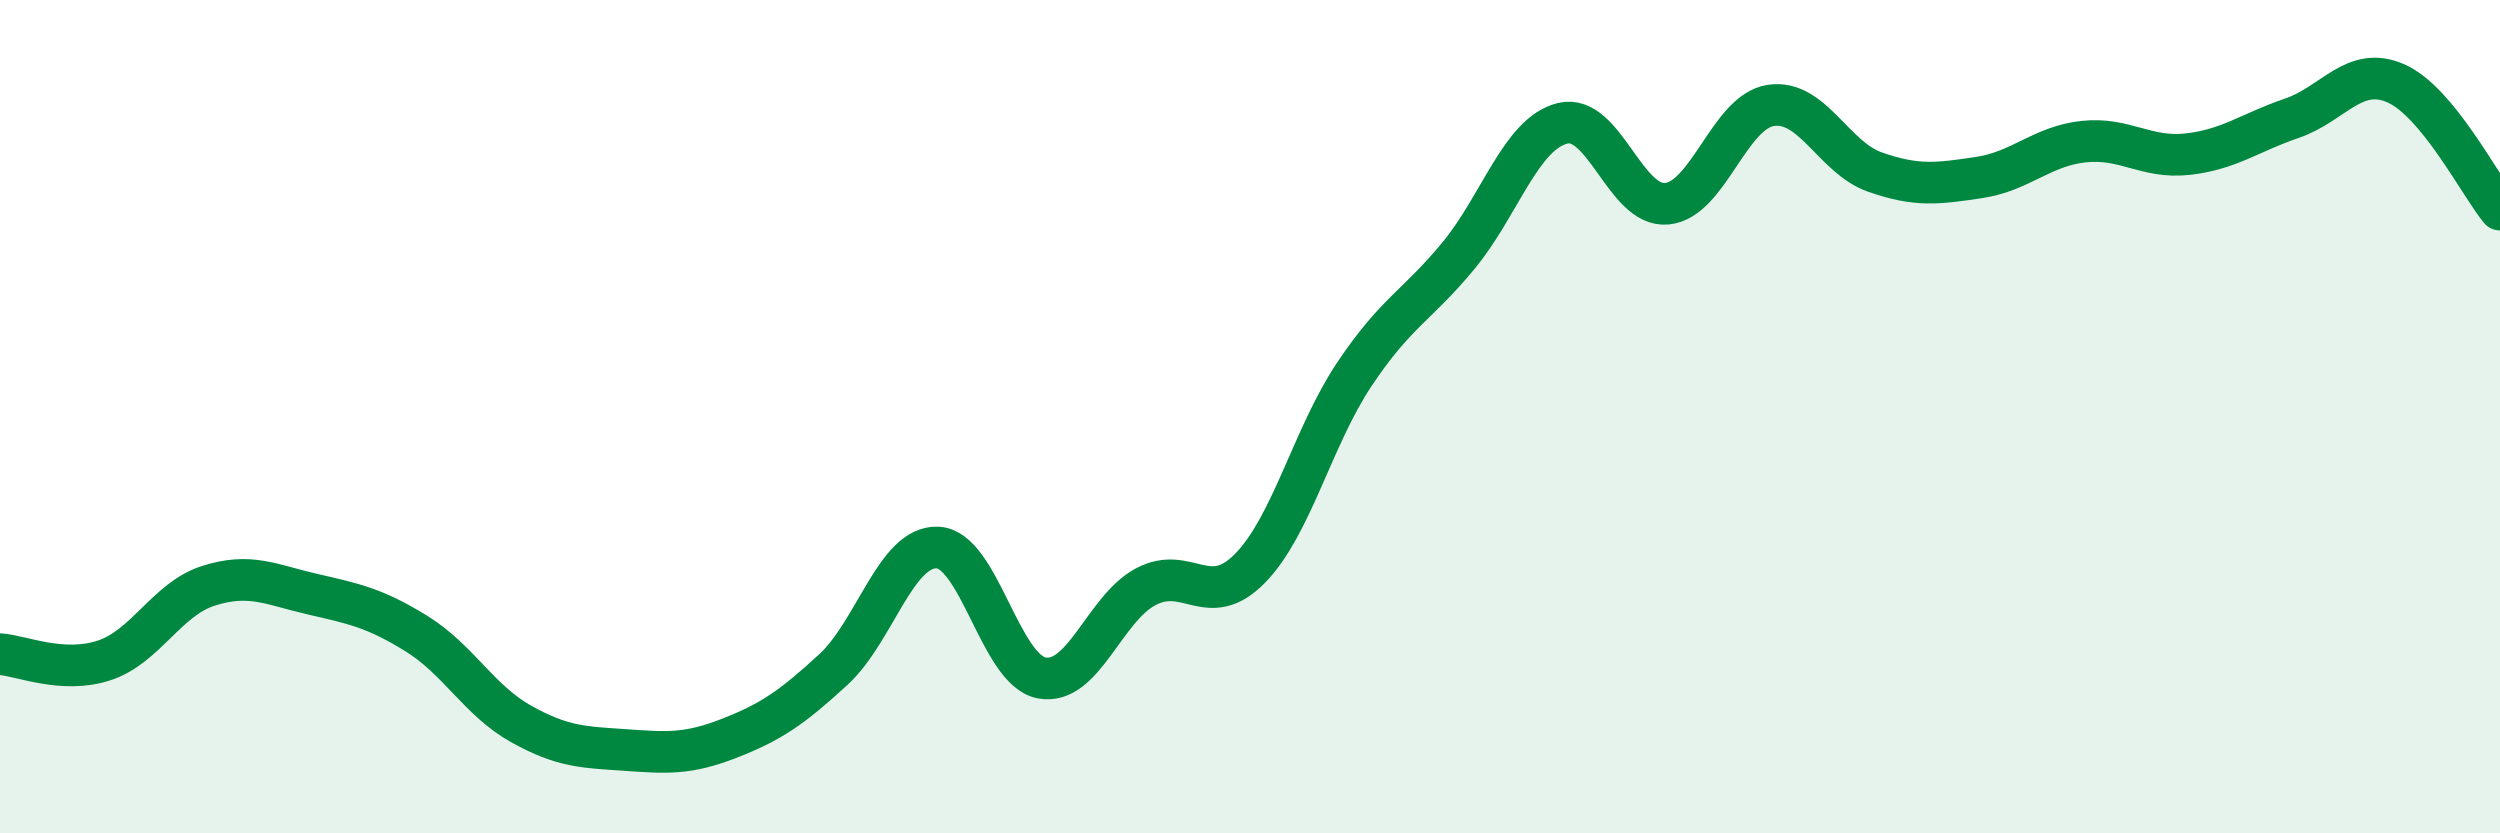 
    <svg width="60" height="20" viewBox="0 0 60 20" xmlns="http://www.w3.org/2000/svg">
      <path
        d="M 0,15.7 C 0.5,15.73 1.5,16.18 2.5,15.85 C 3.5,15.52 4,14.38 5,14.06 C 6,13.74 6.5,14.03 7.5,14.26 C 8.5,14.49 9,14.59 10,15.21 C 11,15.83 11.5,16.81 12.5,17.37 C 13.5,17.93 14,17.93 15,18 C 16,18.07 16.5,18.11 17.5,17.72 C 18.5,17.33 19,16.99 20,16.07 C 21,15.15 21.5,13.1 22.5,13.14 C 23.5,13.18 24,16.08 25,16.27 C 26,16.46 26.5,14.61 27.5,14.08 C 28.5,13.55 29,14.66 30,13.64 C 31,12.62 31.5,10.49 32.5,8.99 C 33.5,7.49 34,7.35 35,6.14 C 36,4.93 36.5,3.21 37.5,2.96 C 38.5,2.71 39,4.98 40,4.89 C 41,4.8 41.5,2.68 42.5,2.53 C 43.5,2.38 44,3.78 45,4.13 C 46,4.48 46.5,4.41 47.5,4.26 C 48.5,4.11 49,3.51 50,3.4 C 51,3.29 51.5,3.81 52.5,3.7 C 53.5,3.59 54,3.18 55,2.84 C 56,2.5 56.5,1.56 57.5,2 C 58.5,2.44 59.5,4.42 60,5.03L60 20L0 20Z"
        fill="#008740"
        opacity="0.1"
        stroke-linecap="round"
        stroke-linejoin="round"
      />
      <path
        d="M 0,15.7 C 0.5,15.73 1.5,16.18 2.5,15.85 C 3.5,15.52 4,14.38 5,14.06 C 6,13.74 6.5,14.03 7.5,14.26 C 8.5,14.49 9,14.59 10,15.21 C 11,15.83 11.5,16.81 12.5,17.37 C 13.5,17.93 14,17.93 15,18 C 16,18.07 16.5,18.11 17.5,17.72 C 18.5,17.33 19,16.99 20,16.07 C 21,15.15 21.5,13.1 22.5,13.14 C 23.5,13.18 24,16.08 25,16.27 C 26,16.46 26.5,14.61 27.5,14.08 C 28.5,13.55 29,14.66 30,13.64 C 31,12.62 31.5,10.49 32.5,8.99 C 33.5,7.49 34,7.35 35,6.14 C 36,4.93 36.5,3.21 37.5,2.96 C 38.5,2.71 39,4.98 40,4.89 C 41,4.8 41.5,2.68 42.5,2.53 C 43.5,2.38 44,3.78 45,4.13 C 46,4.48 46.5,4.41 47.5,4.26 C 48.5,4.11 49,3.51 50,3.4 C 51,3.29 51.5,3.81 52.5,3.7 C 53.5,3.59 54,3.18 55,2.84 C 56,2.5 56.5,1.56 57.5,2 C 58.5,2.44 59.5,4.42 60,5.03"
        stroke="#008740"
        stroke-width="1"
        fill="none"
        stroke-linecap="round"
        stroke-linejoin="round"
      />
    </svg>
  